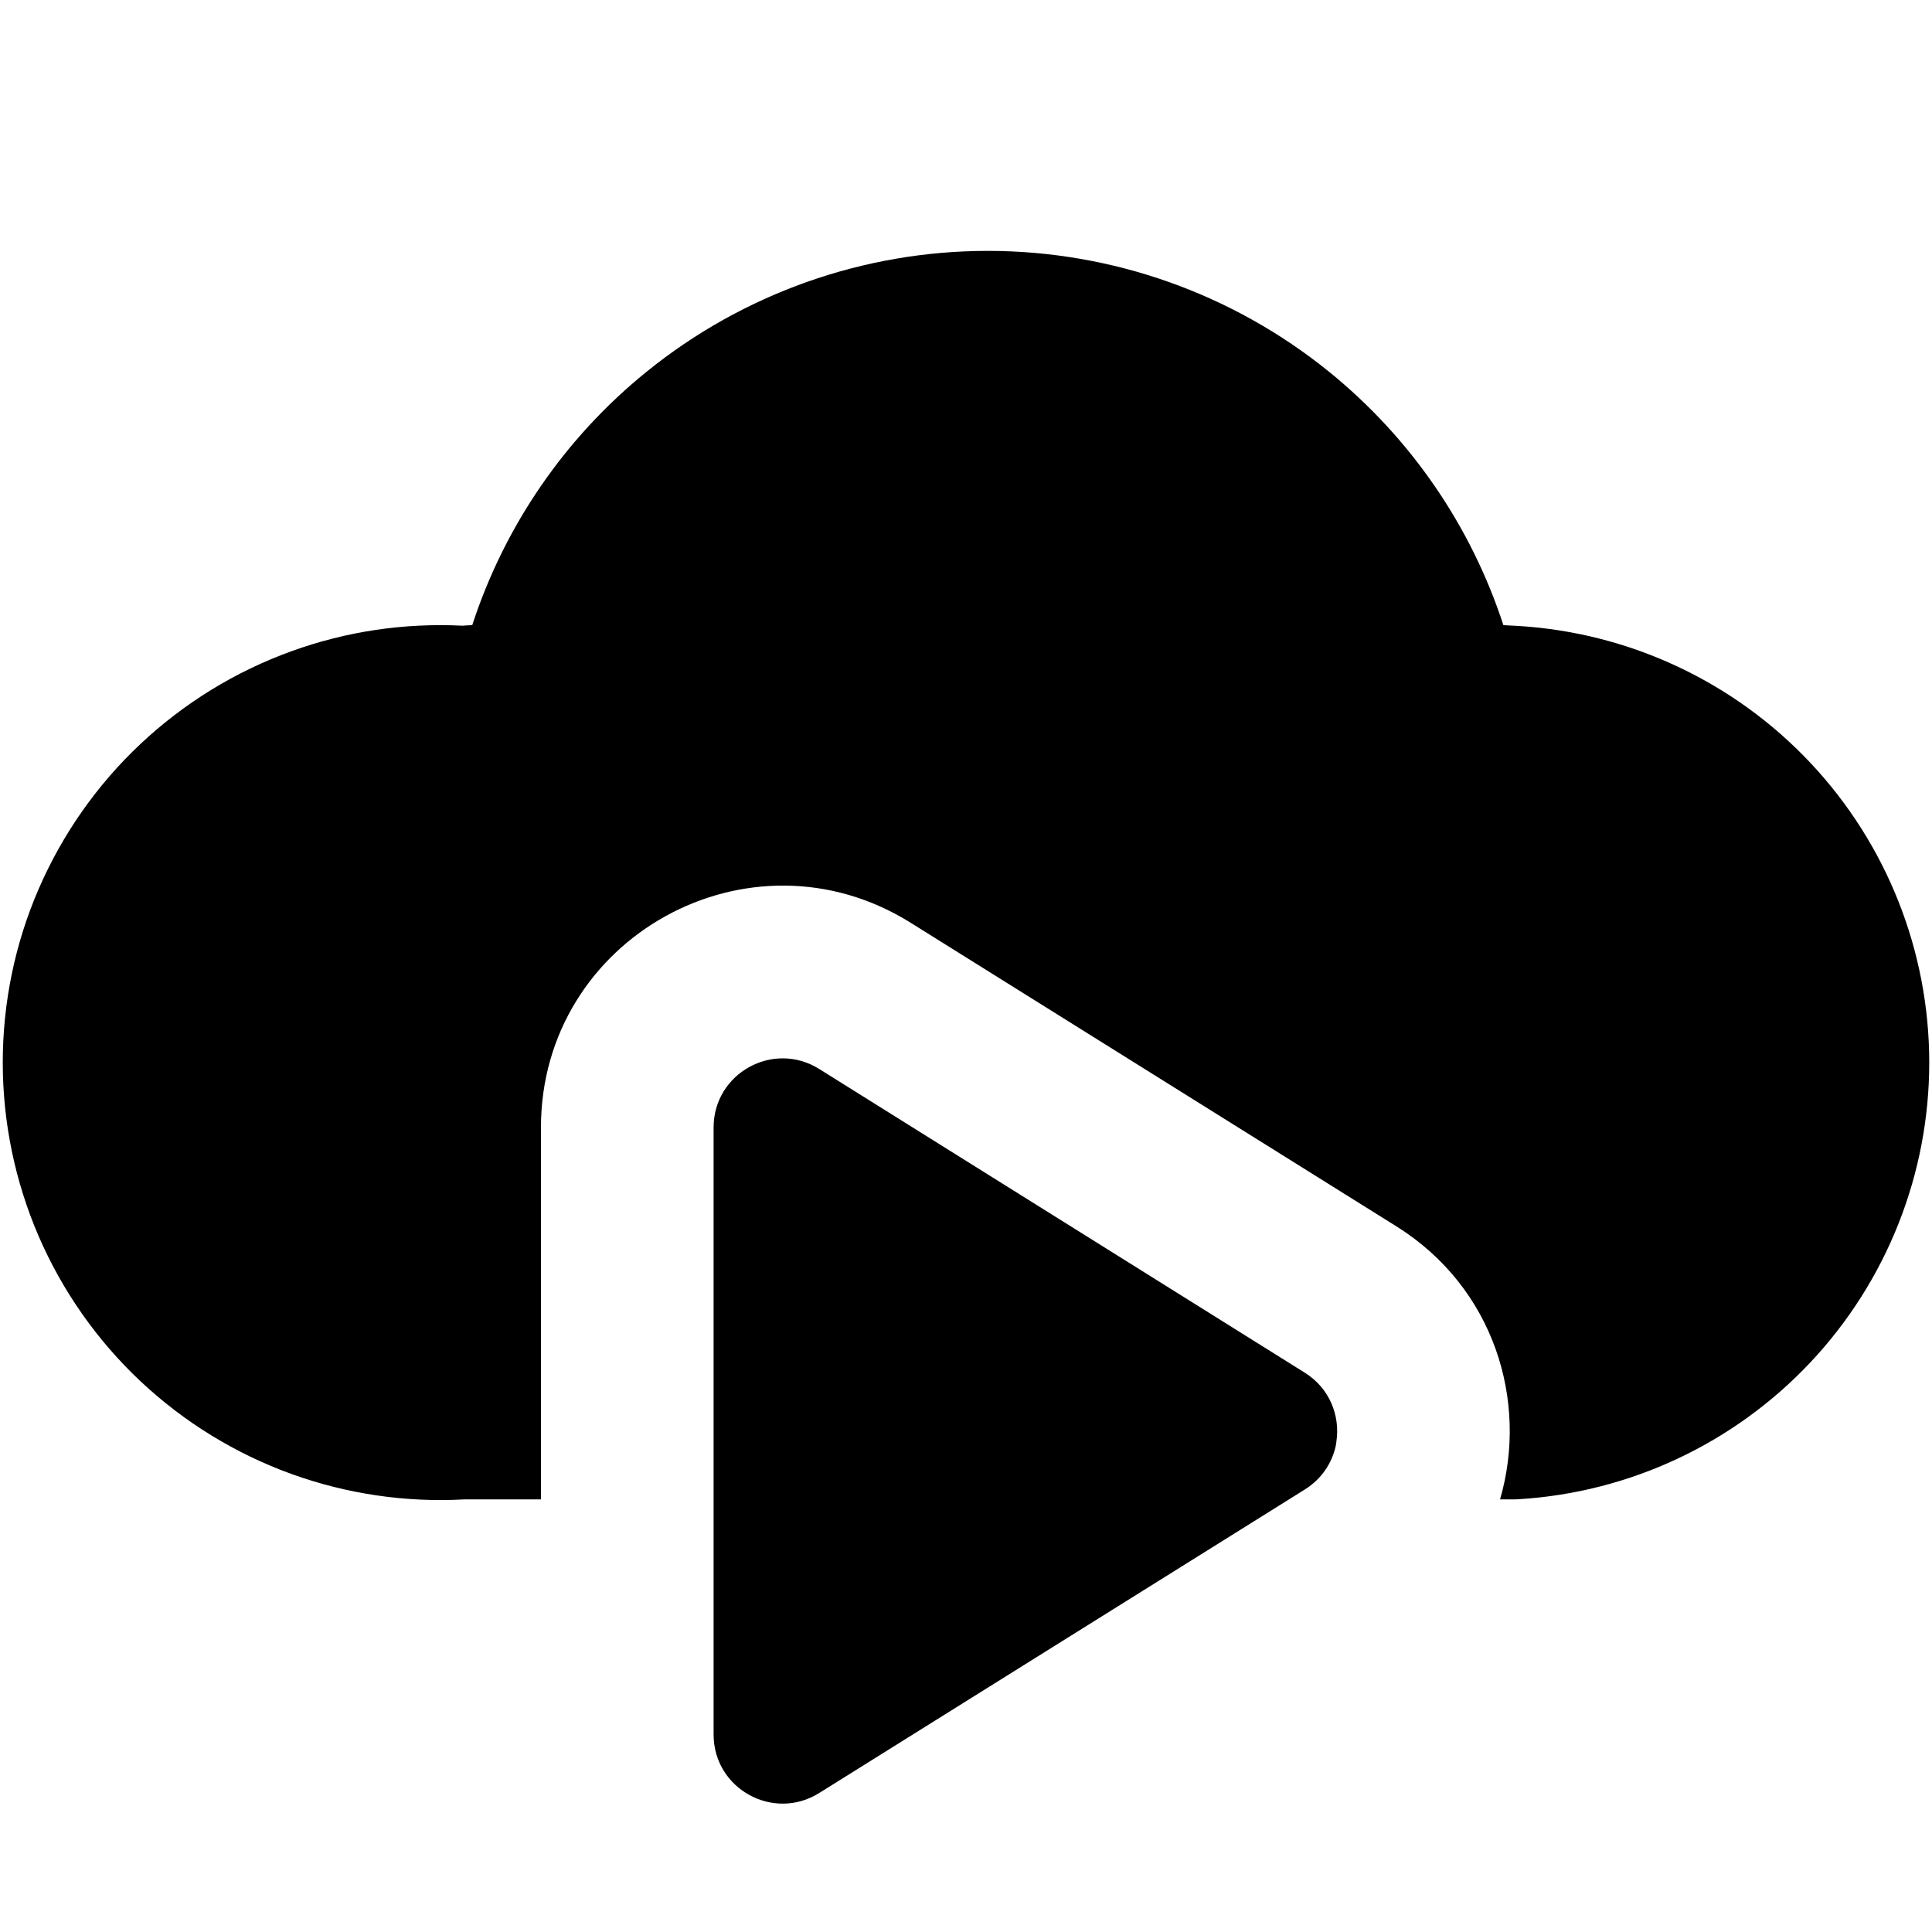 <svg xmlns="http://www.w3.org/2000/svg" fill="none" viewBox="0 0 14 14" id="Insert-Cloud-Video--Streamline-Core">
  <desc>
    Insert Cloud Video Streamline Icon: https://streamlinehq.com
  </desc>
  <g id="insert-cloud-video">
    <path id="Union" fill="#000000" fill-rule="evenodd" d="M7.158 1.818c-0.9 0 -1.773 0.309 -2.473 0.876 -0.592 0.479 -1.029 1.118 -1.263 1.836 -0.024 0.001 -0.047 0.002 -0.071 0.004 -0.421 -0.021 -0.842 0.041 -1.239 0.185 -0.407 0.147 -0.779 0.376 -1.094 0.672 -0.315 0.296 -0.566 0.654 -0.738 1.051 -0.172 0.397 -0.26 0.825 -0.26 1.258 0 0.433 0.089 0.861 0.26 1.258 0.172 0.397 0.423 0.755 0.738 1.051 0.315 0.296 0.688 0.525 1.094 0.672 0.402 0.145 0.829 0.208 1.255 0.184h0.553V8.17c0 -1.375 1.512 -2.212 2.678 -1.484L10.118 8.886c0.709 0.443 0.959 1.267 0.752 1.979h0.103c0.01 0 0.02 -0 0.031 -0.001 0.806 -0.049 1.562 -0.404 2.115 -0.992 0.553 -0.588 0.861 -1.365 0.861 -2.172 0 -0.807 -0.308 -1.584 -0.861 -2.172 -0.553 -0.588 -1.309 -0.942 -2.114 -0.992 -0.037 -0.002 -0.074 -0.004 -0.111 -0.006 -0.234 -0.718 -0.672 -1.357 -1.263 -1.836 -0.7 -0.567 -1.573 -0.876 -2.473 -0.876Zm2.522 8.653c0.002 -0.008 0.003 -0.017 0.004 -0.025 0.028 -0.186 -0.048 -0.386 -0.229 -0.499L5.936 7.746c-0.333 -0.208 -0.765 0.031 -0.765 0.424v4.399c0 0.393 0.432 0.632 0.765 0.424l3.52 -2.2c0.124 -0.078 0.199 -0.196 0.225 -0.323Z" clip-rule="evenodd" stroke-width="1"></path>
  </g>
</svg>
